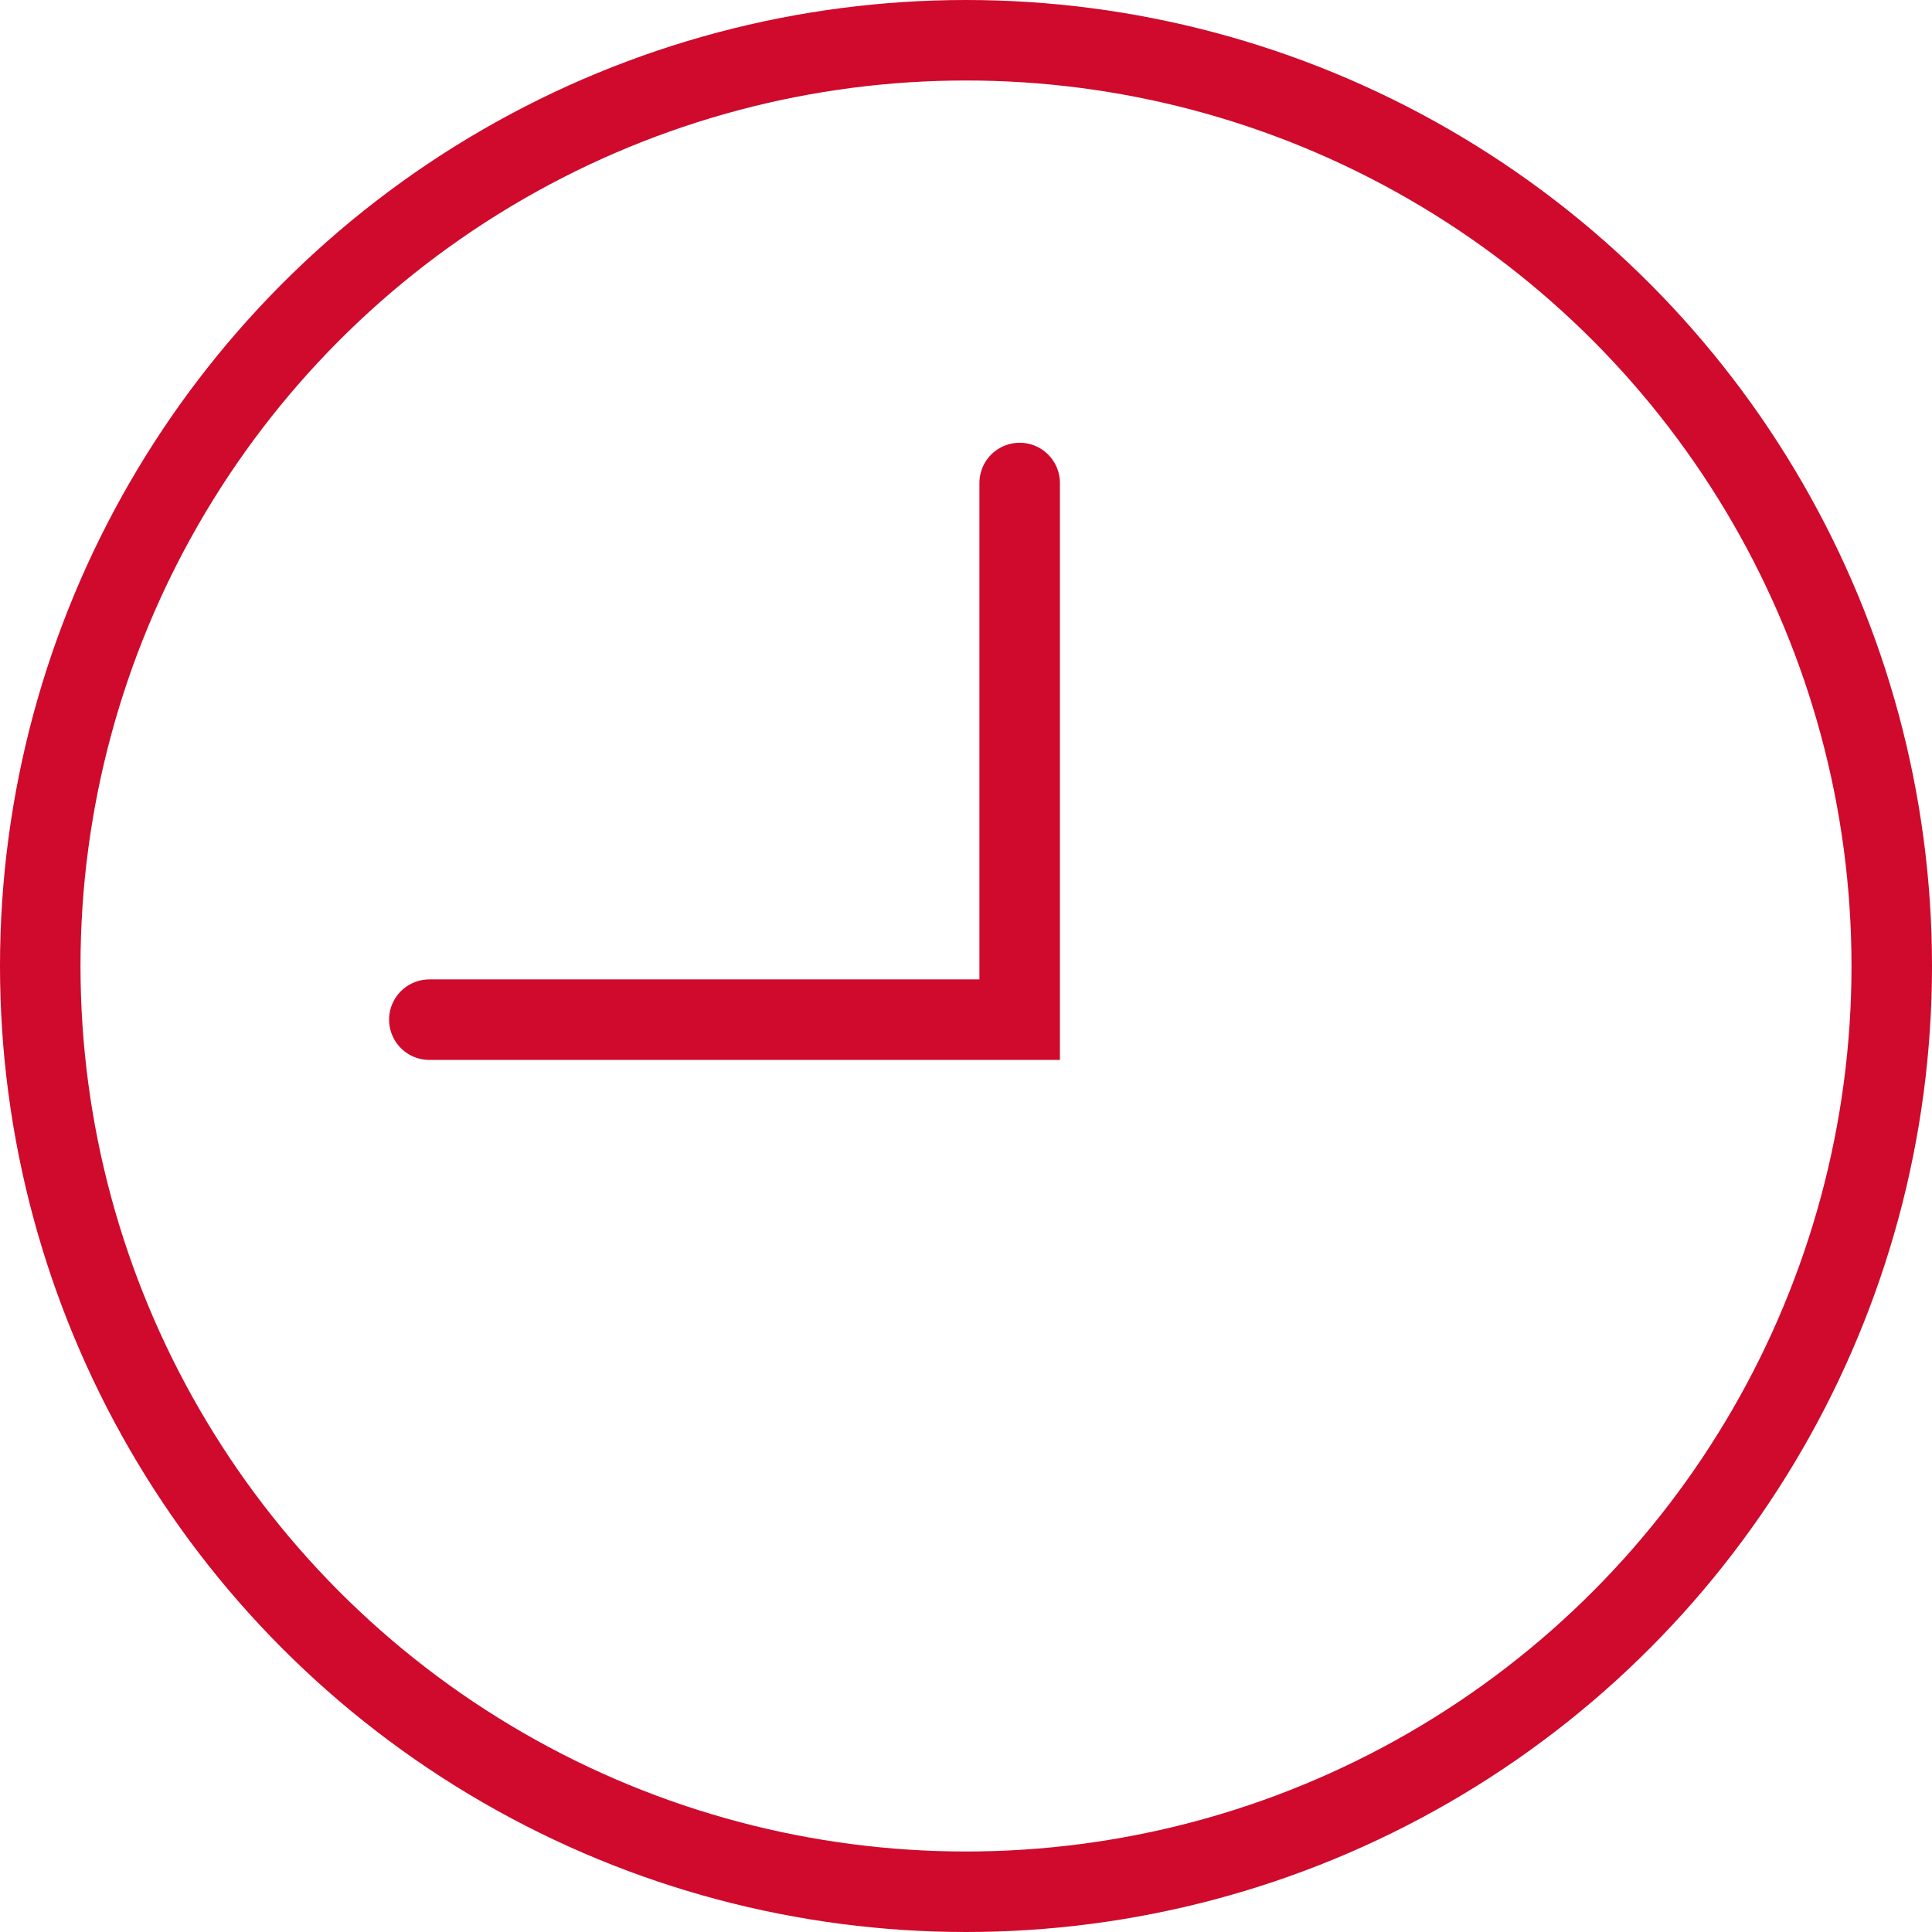 <?xml version="1.0" encoding="UTF-8"?> <svg xmlns="http://www.w3.org/2000/svg" width="36" height="36" viewBox="0 0 36 36" fill="none"> <circle cx="18" cy="18" r="17.25" stroke="#CF0A2C" stroke-width="1.5"></circle> <path d="M8 19H19V9" stroke="#CF0A2C" stroke-width="1.5" stroke-linecap="round"></path> </svg> 